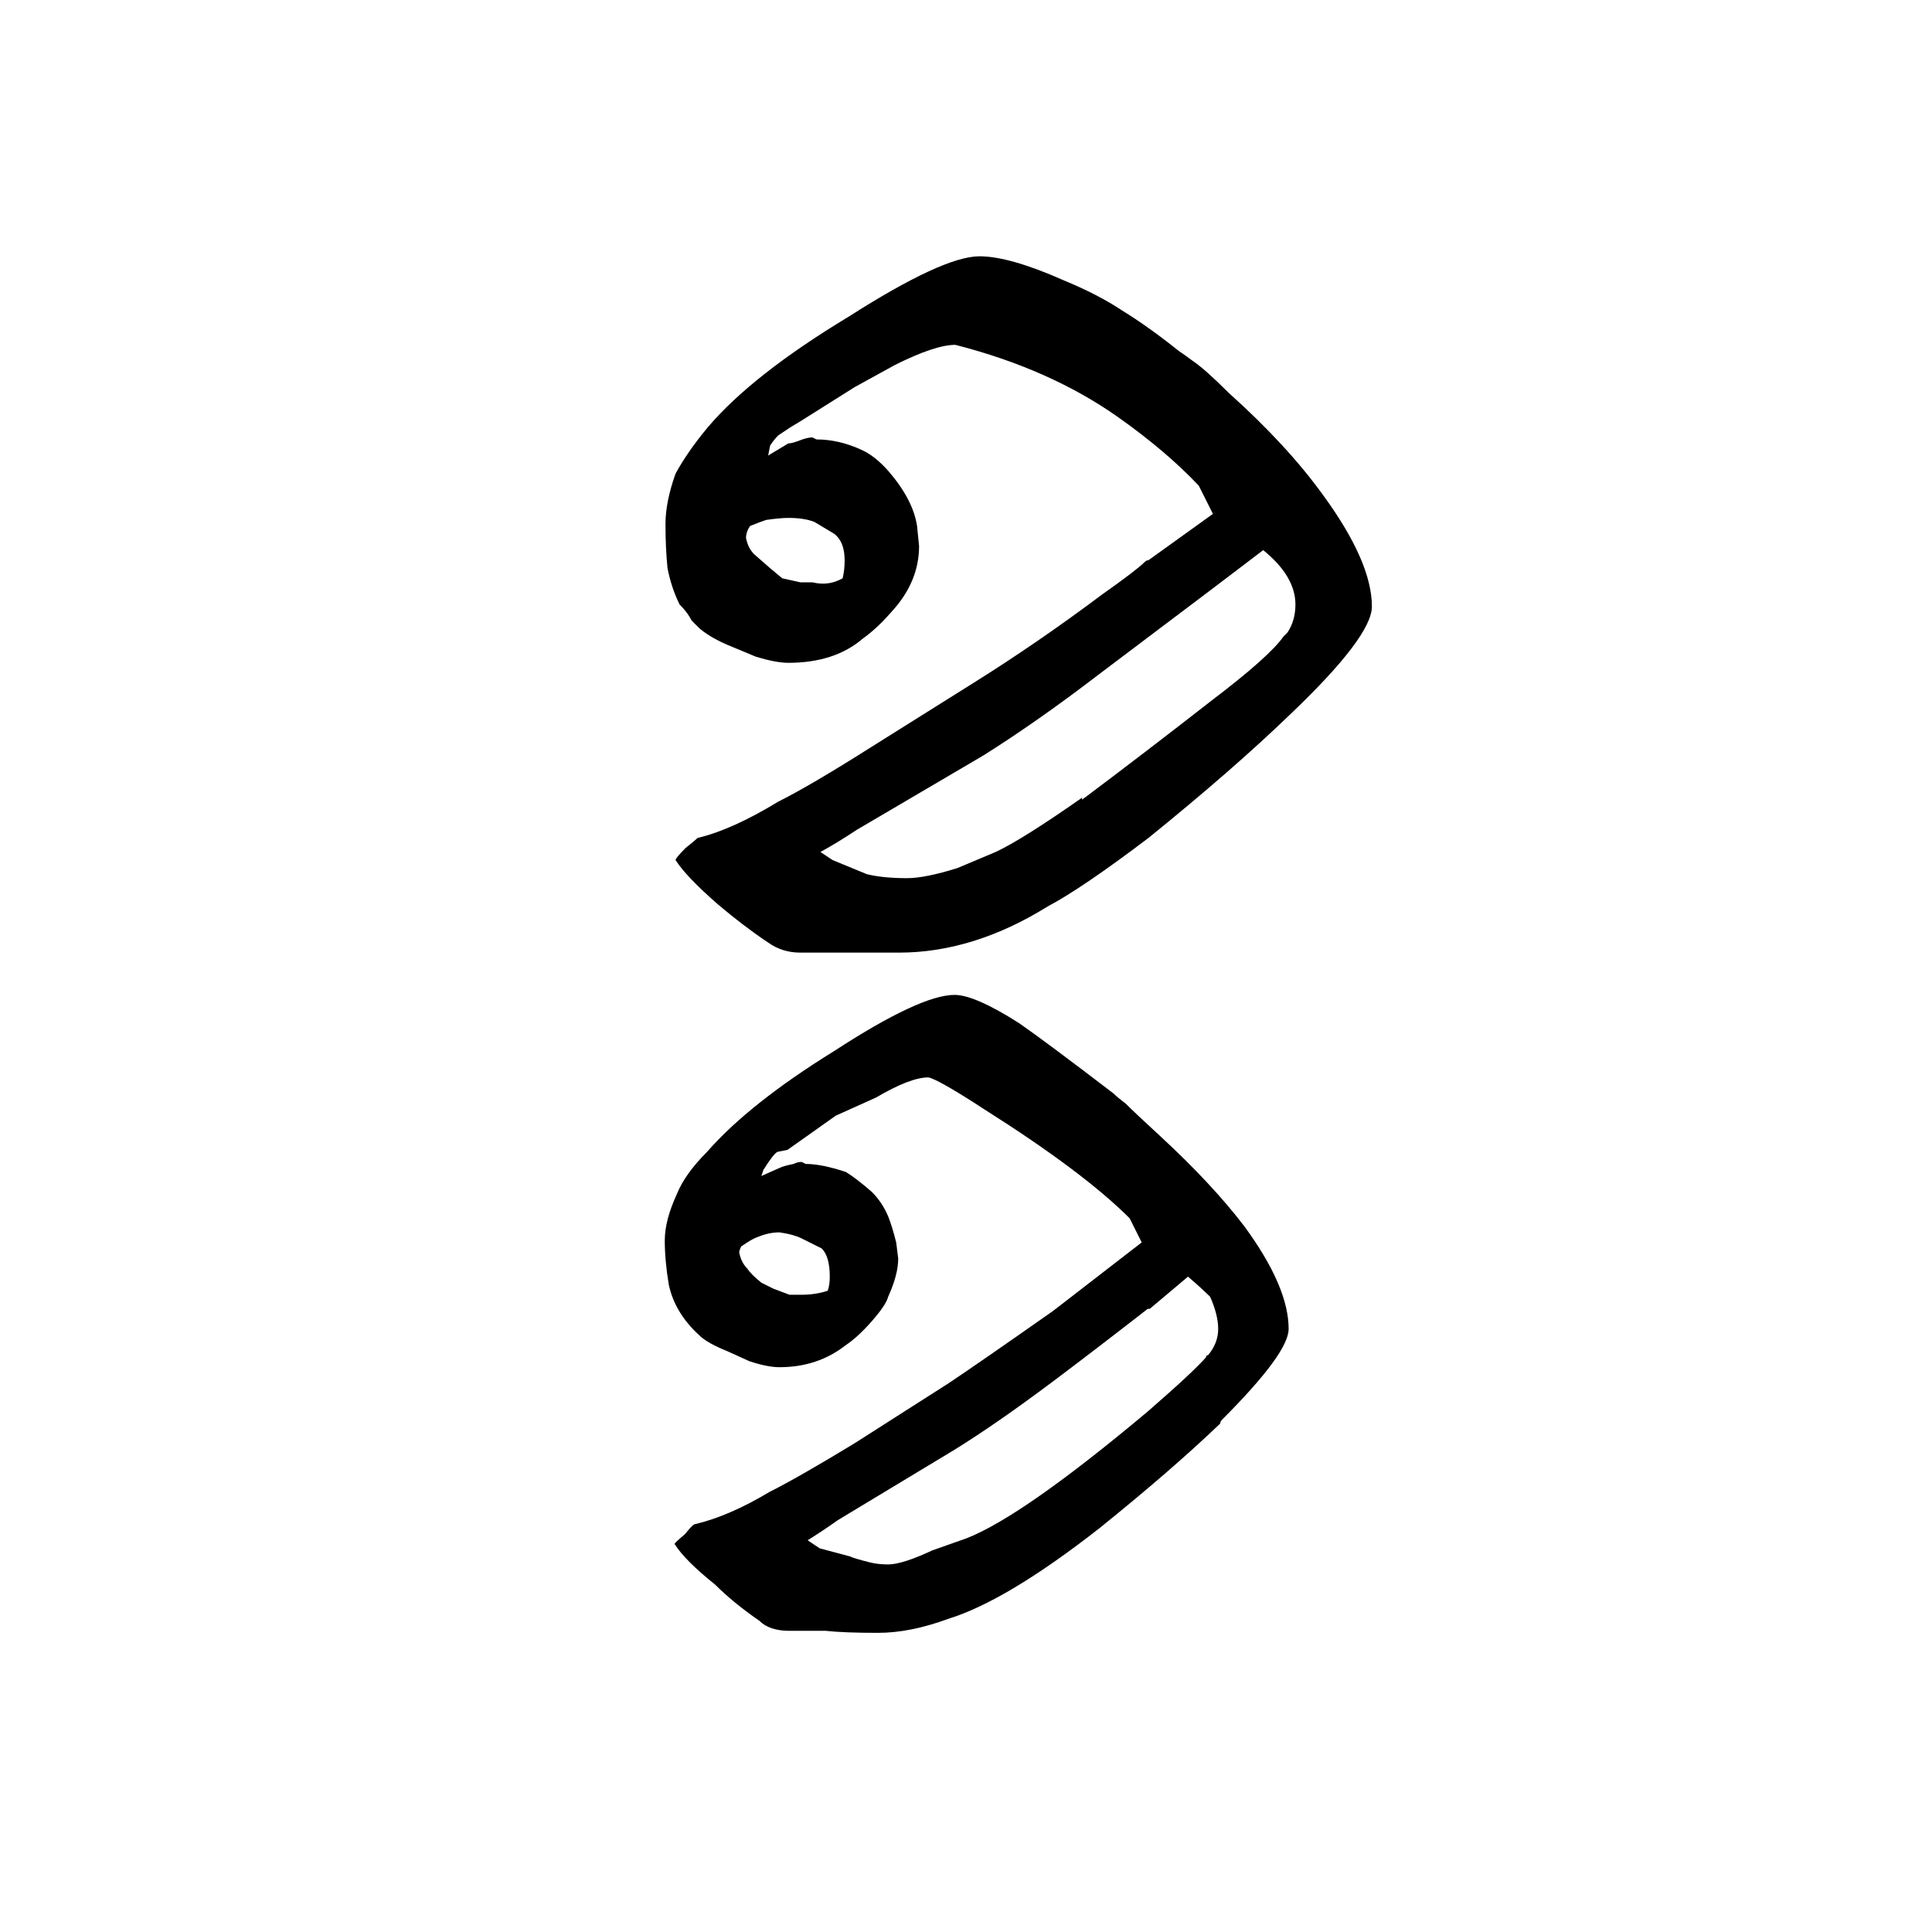 <?xml version="1.0" encoding="UTF-8" standalone="no"?>
<!-- Created with Inkscape (http://www.inkscape.org/) -->

<svg
   xmlns:dc="http://purl.org/dc/elements/1.1/"
   xmlns:cc="http://creativecommons.org/ns#"
   xmlns:rdf="http://www.w3.org/1999/02/22-rdf-syntax-ns#"
   xmlns:svg="http://www.w3.org/2000/svg"
   xmlns="http://www.w3.org/2000/svg"
   xmlns:sodipodi="http://sodipodi.sourceforge.net/DTD/sodipodi-0.dtd"
   xmlns:inkscape="http://www.inkscape.org/namespaces/inkscape"
   width="256px"
   height="256px"
   viewBox="0 0 256 256"
   version="1.1"
   id="SVGRoot"
   sodipodi:docname="Khom Thai - ข.svg"
   inkscape:version="0.92.0 r15299">
  <sodipodi:namedview
     id="base"
     pagecolor="#ffffff"
     bordercolor="#666666"
     borderopacity="1.0"
     inkscape:pageopacity="0.0"
     inkscape:pageshadow="2"
     inkscape:zoom="1"
     inkscape:cx="120.99459"
     inkscape:cy="144.93467"
     inkscape:document-units="px"
     inkscape:current-layer="SVGRoot"
     showgrid="false"
     inkscape:window-width="1366"
     inkscape:window-height="705"
     inkscape:window-x="-8"
     inkscape:window-y="-8"
     inkscape:window-maximized="1"
     inkscape:grid-bbox="true"
     showguides="true"
     inkscape:guide-bbox="true">
    <sodipodi:guide
       position="130,224"
       orientation="1,0"
       id="guide5052"
       inkscape:locked="false" />
  </sodipodi:namedview>
  <defs
     id="defs4485" />
  <g
     aria-label="ขฺข"
     transform="translate(0,40)"
     style="font-style:normal;font-weight:normal;font-size:40px;line-height:25px;font-family:sans-serif;letter-spacing:0px;word-spacing:0px;fill:#000000;fill-opacity:1;stroke:none"
     id="flowRoot5081">
    <path
       d="m 111.917,34.227 q 0,-2.4 -1.333,-3.467 l -2.667,-1.6 q -1.333,-0.533 -3.467,-0.533 -1.067,0 -2.933,0.267 -0.8,0.267 -2.133,0.8 -0.533,0.8 -0.533,1.6 0.267,1.333 1.067,2.133 l 2.133,1.867 1.6,1.333 2.4,0.533 h 1.6 q 2.133,0.533 4,-0.533 0.267,-1.067 0.267,-2.4 z m 69.867,6.133 q 0,4 -10.933,14.4 -7.467,7.2 -18.667,16.267 -8.8,6.667 -13.333,9.067 -9.867,6.133 -19.733,6.133 -3.2,0 -6.4,0 -2.4,0 -6.667,0 -2.4,0 -4.267,-1.333 -3.2,-2.133 -6.667,-5.067 -4.267,-3.733 -5.6,-5.867 0,-0.267 1.333,-1.6 1.333,-1.067 1.6,-1.333 4.533,-1.067 10.667,-4.8 4.267,-2.133 12.267,-7.2 l 13.6,-8.533 q 8.533,-5.333 17.067,-11.733 4.533,-3.2 5.6,-4.267 0.267,-0.267 0.533,-0.267 l 8.533,-6.133 -1.867,-3.733 q -4.267,-4.533 -10.667,-9.067 -9.067,-6.4 -21.6,-9.6 -2.667,0 -8,2.667 L 113.25,11.294 l -7.2,4.533 -1.333,0.8 -1.6,1.067 q -0.533,0.533 -1.067,1.333 l -0.267,1.333 2.667,-1.6 q 0.533,0 1.867,-0.533 0.8,-0.267 1.333,-0.267 l 0.533,0.267 q 2.933,0 5.867,1.333 1.867,0.8 3.733,2.933 3.2,3.733 3.733,7.2 l 0.267,2.667 q 0,4.8 -3.733,8.8 -1.867,2.133 -3.733,3.467 -3.733,3.2 -9.867,3.2 -1.6,0 -4.267,-0.8 l -3.2,-1.333 q -2.667,-1.067 -4.267,-2.4 0,0 -1.067,-1.067 -0.533,-1.067 -1.6,-2.133 -1.067,-2.133 -1.6,-4.8 -0.267,-2.667 -0.267,-5.867 0,-2.933 1.333,-6.667 1.6,-2.933 4.267,-6.133 Q 99.65,9.694 112.45,1.961 q 12.533,-8 17.333,-8 4,0 11.2,3.2 4.533,1.867 7.733,4 3.467,2.133 7.467,5.333 0.8,0.533 1.867,1.333 1.6,1.067 4.8,4.267 7.733,6.933 12.533,13.6 6.4,8.8 6.4,14.667 z m -14.4,-7.467 -6.667,5.067 -15.2,11.467 q -8,6.133 -15.2,10.667 l -16.8,9.867 q -2.4,1.6 -4.8,2.933 0.8,0.533 1.6,1.067 l 4.533,1.867 q 2.133,0.533 5.333,0.533 2.4,0 6.667,-1.333 l 5.067,-2.133 q 3.467,-1.6 11.467,-7.2 v 0.267 q 8.533,-6.4 17.067,-13.067 7.733,-5.867 9.6,-8.533 0.267,-0.267 0.533,-0.533 1.067,-1.6 1.067,-3.733 0,-3.733 -4.267,-7.2 z"
       style="font-style:normal;font-variant:normal;font-weight:normal;font-stretch:normal;font-size:266.667px;font-family:SOV_jarukbali;-inkscape-font-specification:SOV_jarukbali;text-align:center;text-anchor:middle"
       id="path5089"
       inkscape:connector-curvature="0" />
    <path
       d="m 109.95,129.161 q 0,-2.667 -1.067,-3.733 l -2.667,-1.333 q -1.067,-0.533 -2.933,-0.8 -1.333,0 -2.667,0.533 -0.8,0.267 -1.6,0.8 -0.8,0.533 -0.8,0.533 -0.267,0.533 -0.267,0.8 0.267,1.333 1.067,2.133 0.533,0.8 1.867,1.867 l 1.6,0.8 2.133,0.8 h 1.6 q 1.867,0 3.467,-0.533 0.267,-0.8 0.267,-1.867 z m 60.8,6.933 q 0,3.2 -8.8,12 -0.267,0.267 -0.267,0.533 -6.4,6.133 -16,13.867 -12.267,9.6 -20,12 -5.067,1.867 -9.333,1.867 -4.533,0 -6.933,-0.267 h -4.8 q -2.667,0 -4,-1.333 -3.467,-2.4 -5.867,-4.8 -4,-3.2 -5.333,-5.333 -0.267,0 1.333,-1.333 1.067,-1.333 1.333,-1.333 4.533,-1.067 9.867,-4.267 3.733,-1.867 11.2,-6.4 l 12.533,-8 q 4,-2.667 13.867,-9.6 l 11.733,-9.067 -1.6,-3.2 q -6.133,-6.133 -19.2,-14.4 -6.133,-4 -7.467,-4.267 -2.4,0 -6.933,2.667 l -5.333,2.4 -6.4,4.533 -1.333,0.267 q -0.533,0.267 -1.867,2.4 l -0.267,0.8 2.4,-1.067 q 0.533,-0.267 1.867,-0.533 0.533,-0.267 1.067,-0.267 l 0.533,0.267 q 2.133,0 5.333,1.067 1.333,0.8 3.467,2.667 1.333,1.333 2.133,3.2 0.533,1.333 1.067,3.467 l 0.267,2.133 q 0,2.133 -1.333,5.067 -0.267,1.067 -2.133,3.2 -1.867,2.133 -3.467,3.2 -3.733,2.933 -8.8,2.933 -1.6,0 -4,-0.8 l -2.933,-1.333 q -2.667,-1.067 -3.733,-2.133 -3.2,-2.933 -4,-6.667 -0.533,-3.2 -0.533,-5.867 0,-2.667 1.6,-6.133 1.067,-2.667 4,-5.6 5.6,-6.4 16.8,-13.333 11.467,-7.467 16,-7.467 2.667,0 8.533,3.733 3.467,2.4 12.533,9.333 0.533,0.533 1.6,1.333 1.333,1.333 4.533,4.267 6.933,6.4 11.2,12 5.867,8 5.867,13.6 z m -13.333,-6.933 -5.067,4.267 h -0.267 q -7.2,5.6 -12.533,9.6 -7.467,5.6 -13.067,9.067 l -15.467,9.333 q -1.867,1.333 -4,2.667 0.8,0.533 1.6,1.067 l 4,1.067 q 0.533,0.267 2.667,0.8 1.067,0.267 2.4,0.267 1.867,0 5.867,-1.867 l 4.533,-1.6 q 7.467,-2.933 24,-16.8 6.133,-5.333 7.733,-7.2 0,-0.267 0.267,-0.267 1.333,-1.6 1.333,-3.467 0,-1.867 -1.067,-4.267 -1.067,-1.067 -2.933,-2.667 z"
       style="font-style:normal;font-variant:normal;font-weight:normal;font-stretch:normal;font-size:266.667px;font-family:SOV_jarukbali;-inkscape-font-specification:SOV_jarukbali;text-align:center;text-anchor:middle"
       id="path5091"
       inkscape:connector-curvature="0" />
  </g>
</svg>
